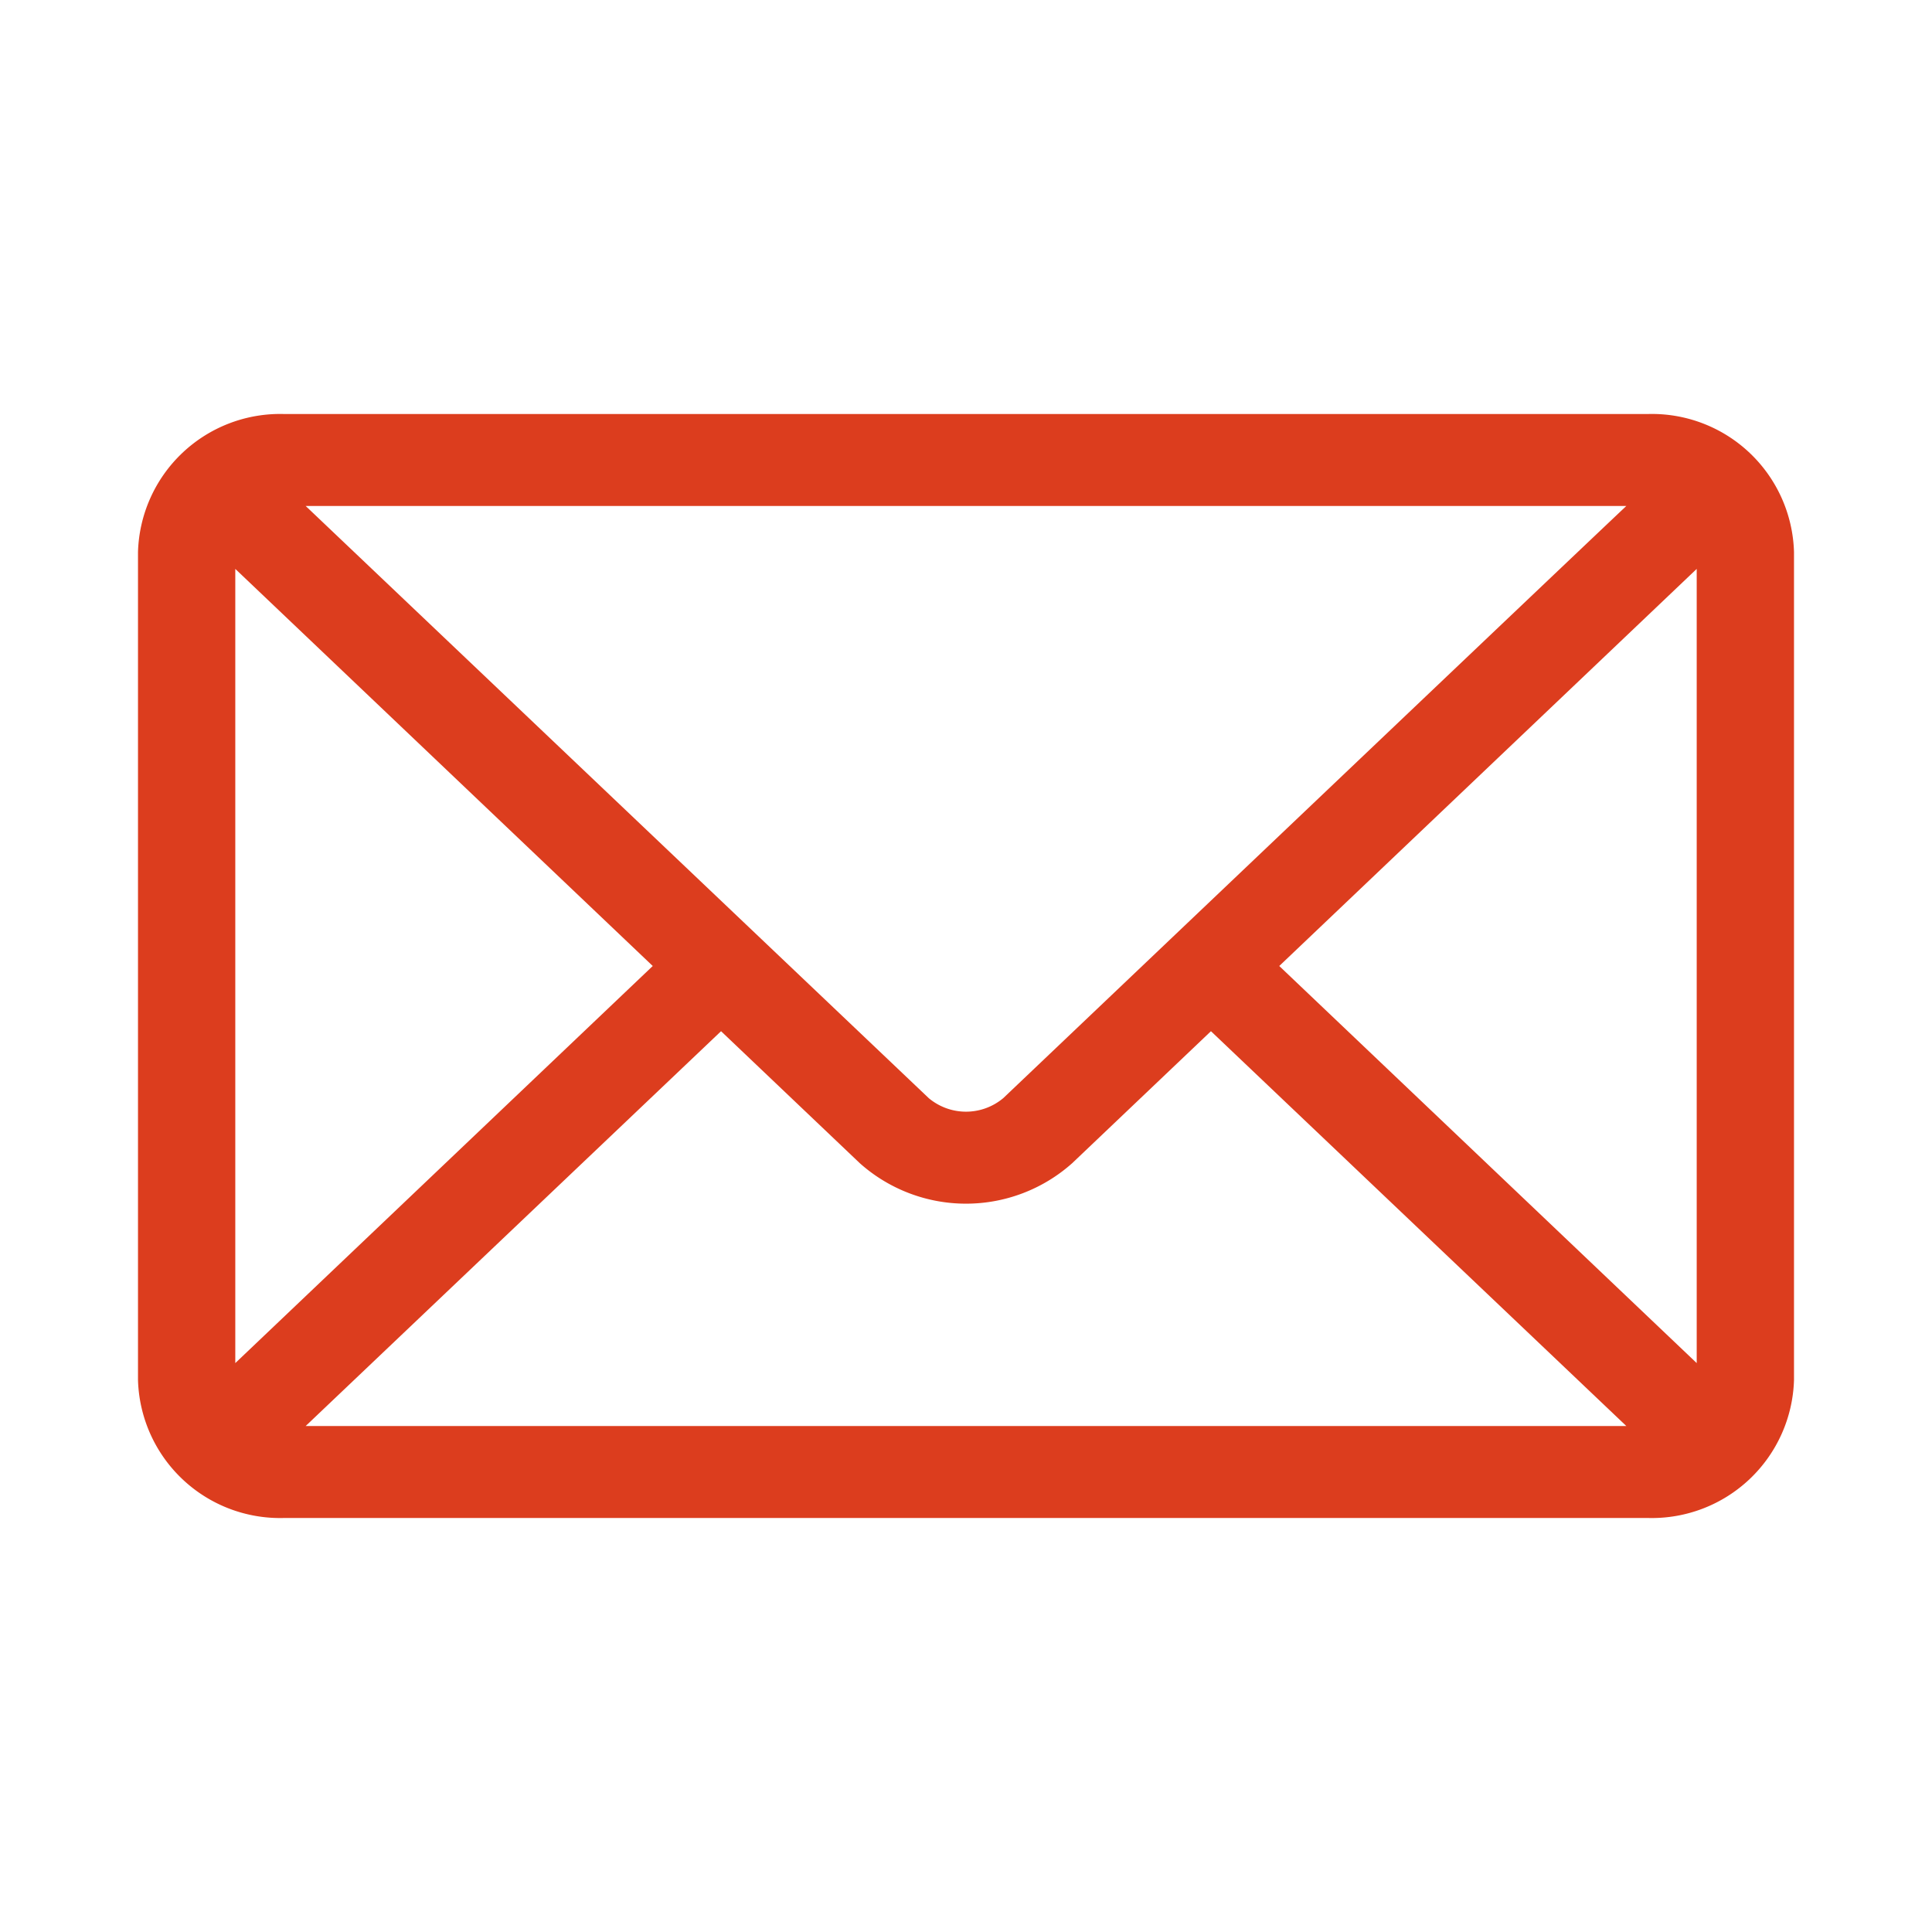 <svg xmlns="http://www.w3.org/2000/svg" width="28" height="28" viewBox="0 0 28 28"><defs><style>.cls-1{fill:#dc3d1e;fill-rule:evenodd}</style></defs><path id="icon-contact" class="cls-1" d="M1419.89 28h-19.78a2.061 2.061 0 0 0-2.11 2v12a2.06 2.06 0 0 0 2.11 2h19.78a2.061 2.061 0 0 0 2.11-2V30a2.06 2.06 0 0 0-2.11-2zm-.32 1.333c-.69.649-8.7 8.269-9.03 8.582a.841.841 0 0 1-1.08 0l-9.03-8.582h19.14zm-20.16 12.422v-11.51l6.05 5.755zm1.02.912l6.02-5.722 2.01 1.912a2.312 2.312 0 0 0 3.08 0l2.01-1.912 6.02 5.722h-19.14zm20.16-.912L1414.54 36l6.05-5.755v11.51z" transform="translate(-1396 -22)"/></svg>